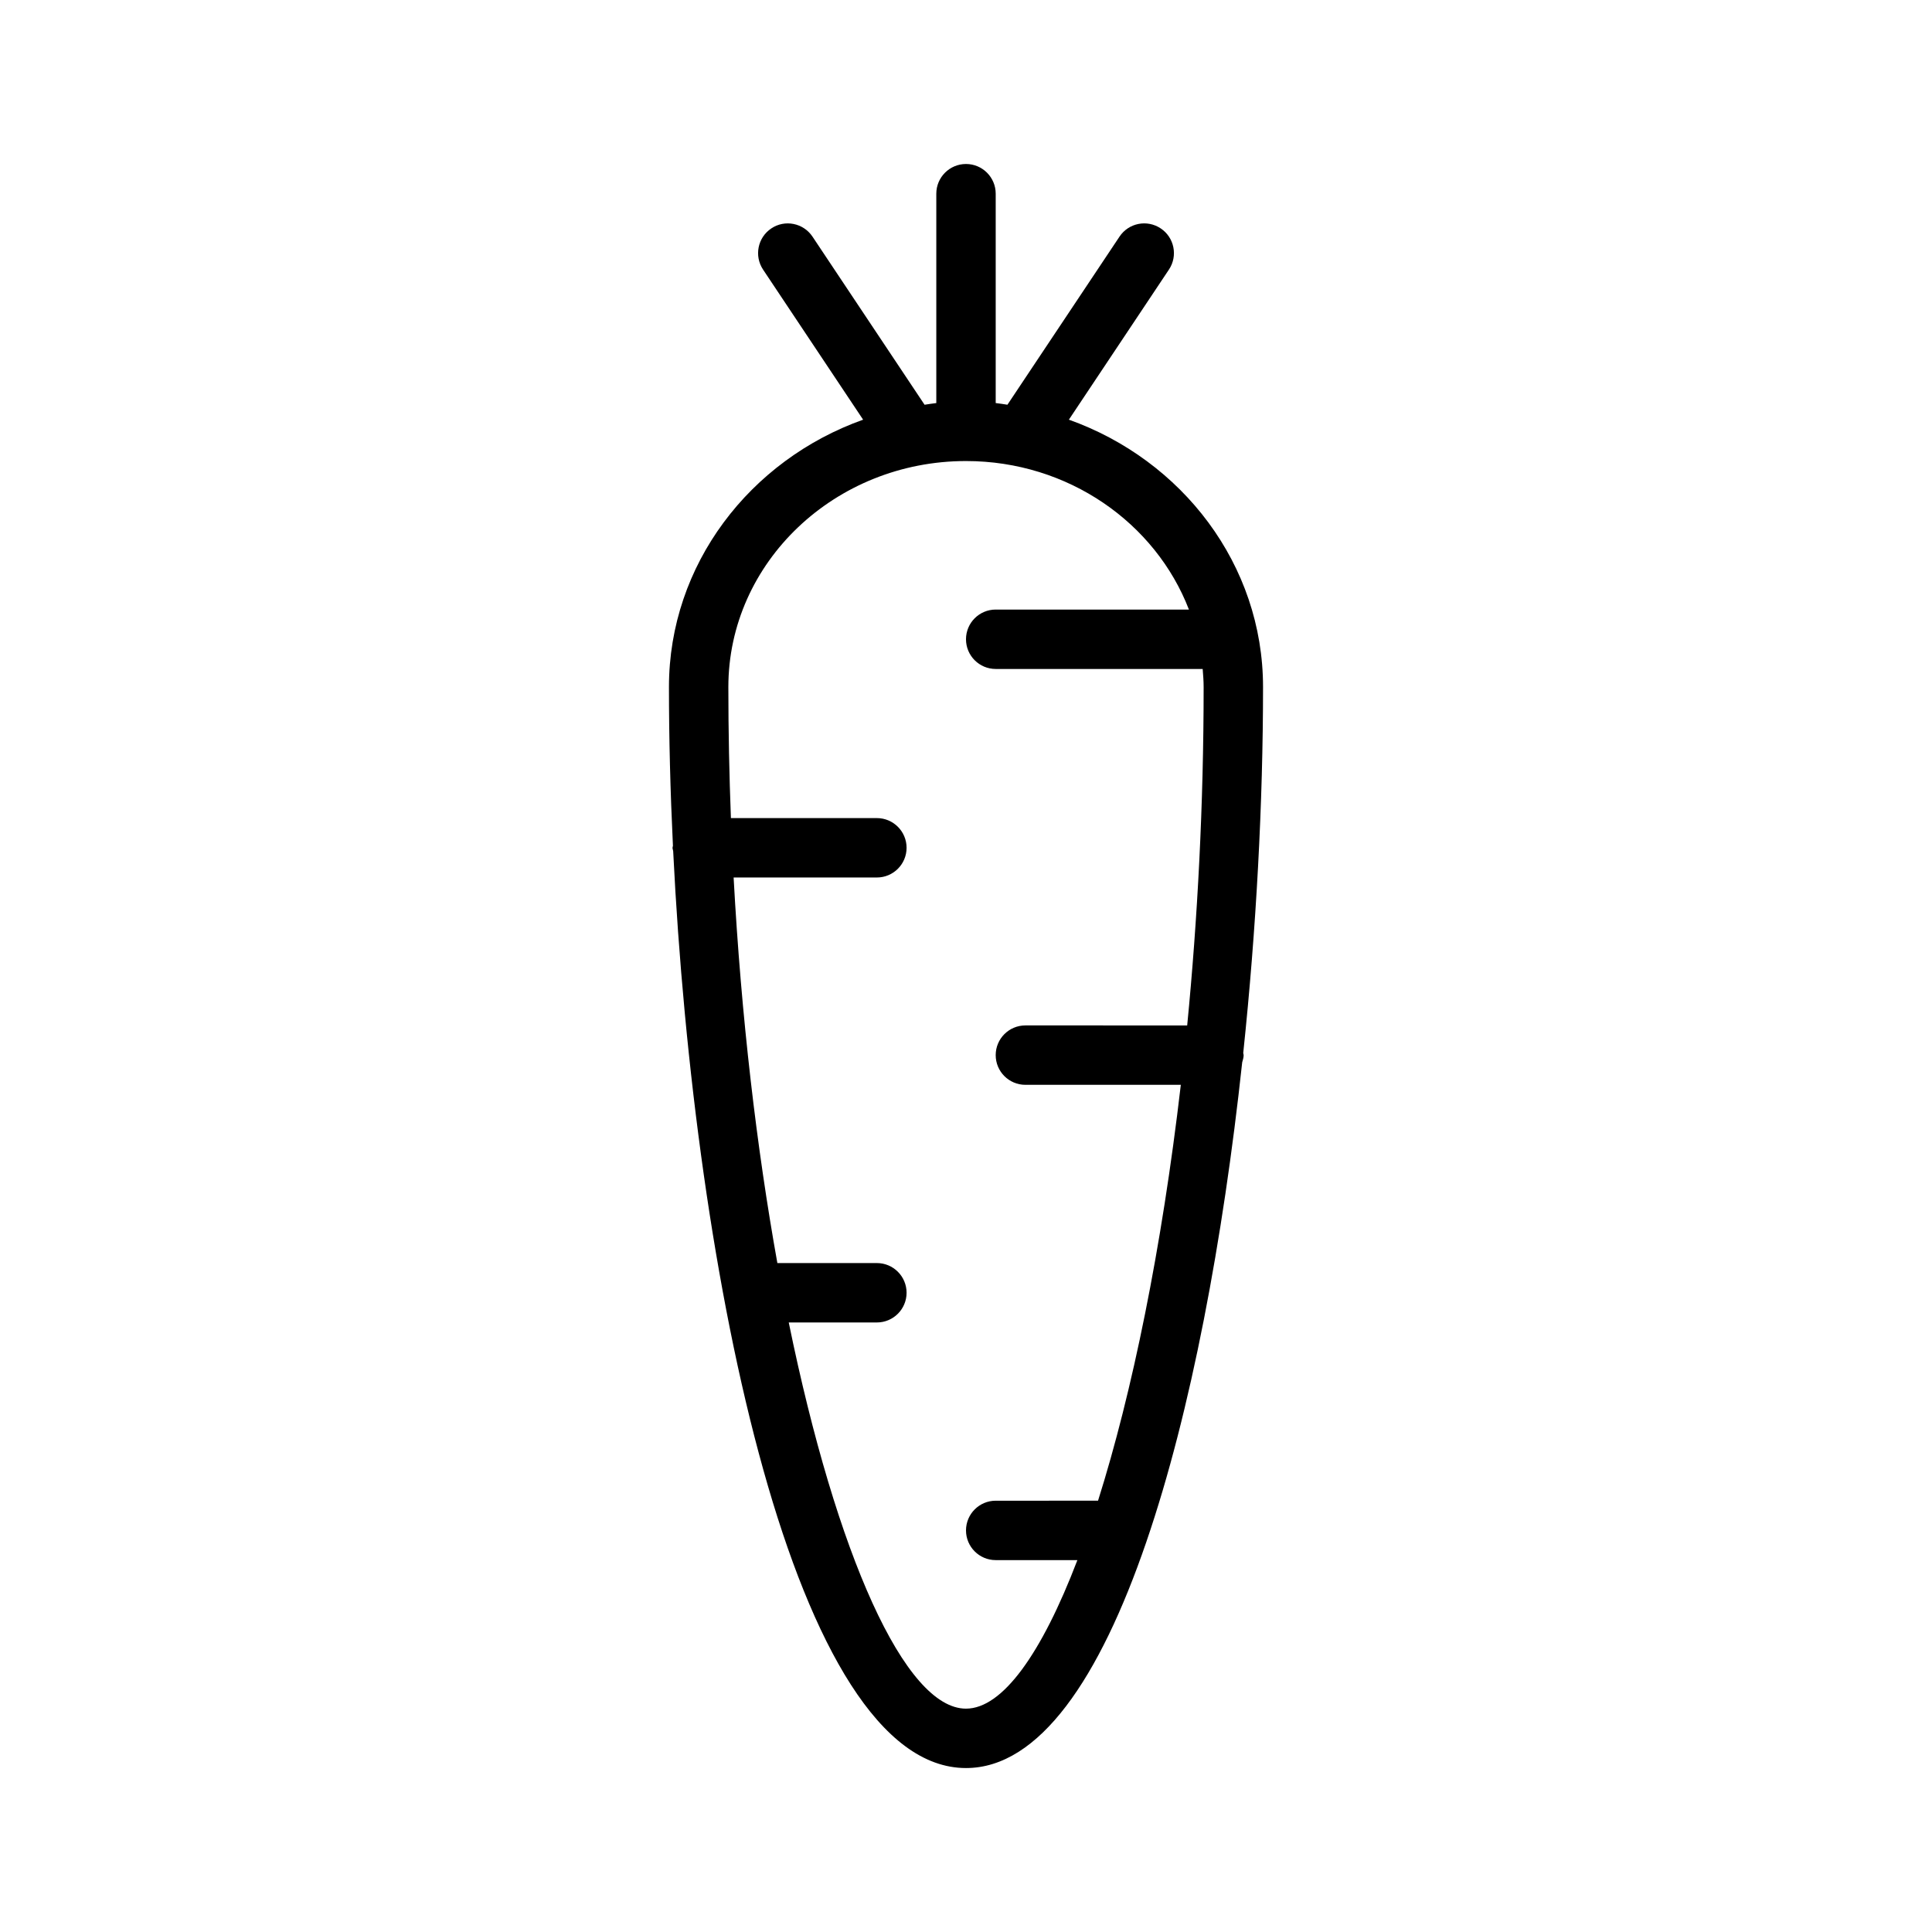 <?xml version="1.0" encoding="UTF-8"?>
<!-- Uploaded to: ICON Repo, www.iconrepo.com, Generator: ICON Repo Mixer Tools -->
<svg fill="#000000" width="800px" height="800px" version="1.1" viewBox="144 144 512 512" xmlns="http://www.w3.org/2000/svg">
 <path d="m473.19 425.54c0.164-0.629 0.387-1.234 0.387-1.922 0-0.195-0.102-0.371-0.109-0.559 3.481-32.992 5.25-66.477 5.25-96.98 0-32.488-21.469-60.172-51.453-70.863l26.512-39.77c2.418-3.613 1.441-8.508-2.18-10.918-3.637-2.426-8.508-1.434-10.918 2.18l-29.699 44.547c-1.039-0.141-2.055-0.34-3.109-0.441v-55.484c0-4.344-3.527-7.871-7.871-7.871s-7.871 3.527-7.871 7.871v55.488c-1.055 0.102-2.07 0.301-3.109 0.441l-29.699-44.547c-2.418-3.613-7.305-4.606-10.918-2.18-3.613 2.41-4.59 7.297-2.18 10.918l26.512 39.77c-29.988 10.684-51.457 38.371-51.457 70.859 0 13.523 0.363 27.656 1.055 42.051-0.016 0.188-0.109 0.348-0.109 0.543 0 0.309 0.141 0.566 0.172 0.867 5.59 113.11 32.215 243.01 77.605 243.01 19.422 0 35.402-23.805 47.773-59.883 0.016-0.039 0.023-0.078 0.039-0.117 11.816-34.48 20.32-80.145 25.379-127.01zm-73.191 171.27c-16.137 0-34.312-40.539-46.973-102.34l23.355-0.004c4.344 0 7.871-3.527 7.871-7.871s-3.527-7.871-7.871-7.871h-26.371c-5.465-30.426-9.582-65.125-11.594-102.18h37.965c4.344 0 7.871-3.527 7.871-7.871s-3.527-7.871-7.871-7.871h-38.684c-0.434-11.406-0.676-22.988-0.676-34.723 0-33.031 28.25-59.898 62.977-59.898 27.129 0 50.238 16.43 59.078 39.359h-51.207c-4.344 0-7.871 3.527-7.871 7.871s3.527 7.871 7.871 7.871h54.852c0.125 1.582 0.254 3.172 0.254 4.797 0 31.188-1.598 61.41-4.359 89.672l-42.875-0.004c-4.352 0-7.871 3.527-7.871 7.871s3.519 7.871 7.871 7.871h41.188c-5.07 43.508-12.902 81.602-21.938 110.21l-27.121 0.004c-4.344 0-7.871 3.527-7.871 7.871s3.527 7.871 7.871 7.871h21.648c-9.496 24.852-19.871 39.363-29.52 39.363z"/>
</svg>
